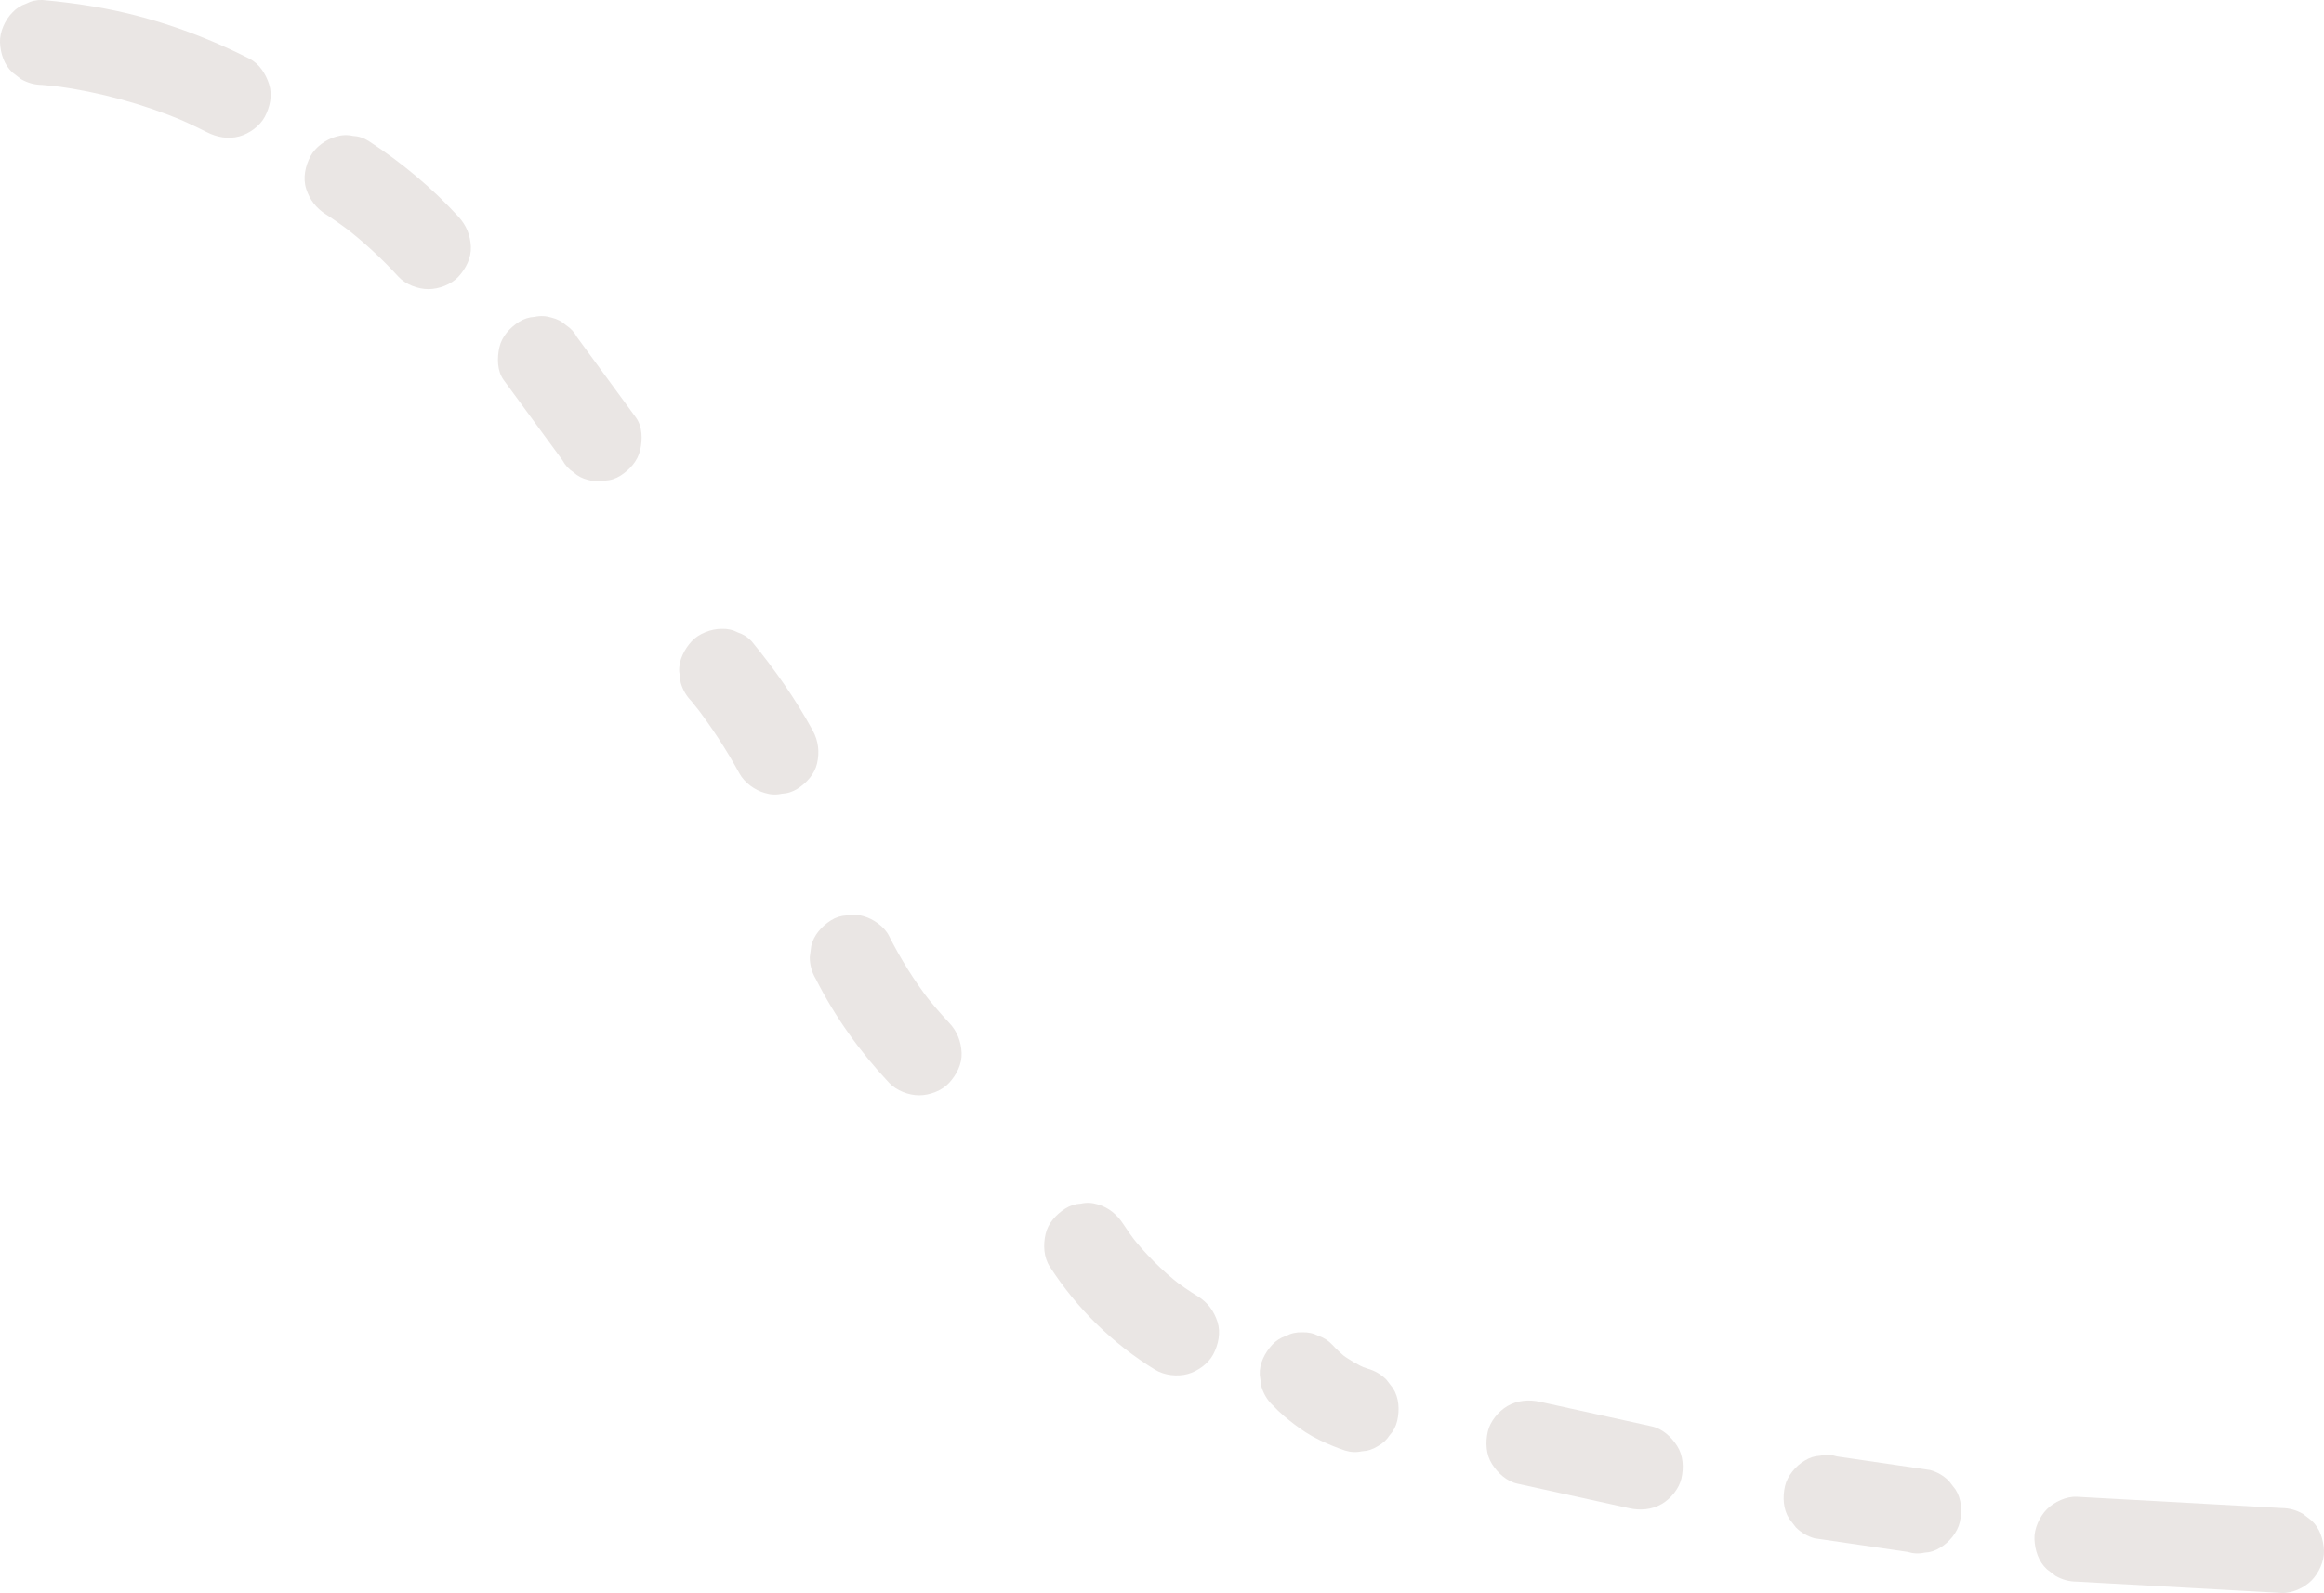 <?xml version="1.0" encoding="utf-8"?>
<svg xmlns="http://www.w3.org/2000/svg" data-name="レイヤー 2" viewBox="0 0 722.44 495.3">
<defs>
 <style>
.cls-1 { fill: #eae6e4; }
</style>
 </defs>
 <g data-name="レイヤー 1">
  <path class="cls-1" d="M13.21,26.41c2.54,.22,5.07,.49,7.59,.83-1.17-.16-2.34-.31-3.51-.47,13.71,1.86,27.13,5.52,39.89,10.88-1.05-.44-2.1-.89-3.15-1.33,3.46,1.46,6.87,3.05,10.22,4.75,3.17,1.61,6.67,2.29,10.17,1.33,3.06-.84,6.38-3.21,7.89-6.07,1.62-3.06,2.43-6.77,1.33-10.17-1.02-3.16-3.01-6.33-6.07-7.89C62.52,10.61,46.37,4.97,29.7,2.13,24.24,1.2,18.73,.48,13.21,0c-1.82-.07-3.51,.31-5.09,1.14-1.64,.53-3.05,1.44-4.25,2.73C1.59,6.16-.14,9.92,0,13.21c.15,3.41,1.27,6.95,3.87,9.33,.89,.69,1.78,1.38,2.67,2.06,2.06,1.19,4.28,1.79,6.66,1.8h0Z"/>
  <path class="cls-1" d="M101.26,66.61c2.89,1.89,5.71,3.89,8.45,6l-2.67-2.06c6.04,4.67,11.66,9.85,16.81,15.48,2.22,2.43,6.1,3.87,9.33,3.87s7.1-1.44,9.33-3.87c2.31-2.52,4.02-5.82,3.87-9.33-.16-3.59-1.42-6.66-3.87-9.33-8.22-9-17.73-16.88-27.93-23.54-1.52-.96-3.15-1.49-4.91-1.57-1.75-.39-3.51-.31-5.26,.24-3.06,.84-6.38,3.21-7.89,6.07-1.62,3.06-2.43,6.77-1.33,10.17s3.08,5.94,6.07,7.89h0Z"/>
  <path class="cls-1" d="M156.57,118.15c6.1,8.33,12.2,16.65,18.3,24.98,.83,1.54,1.96,2.77,3.4,3.7,1.27,1.17,2.77,1.95,4.49,2.36,1.75,.55,3.51,.63,5.26,.24,1.76-.08,3.39-.6,4.91-1.57,2.82-1.82,5.3-4.52,6.07-7.89s.73-7.36-1.33-10.17c-6.1-8.33-12.2-16.65-18.3-24.98-.83-1.54-1.96-2.77-3.4-3.7-1.27-1.17-2.77-1.95-4.49-2.36-1.75-.55-3.51-.63-5.26-.24-1.76,.08-3.39,.6-4.91,1.57-2.82,1.82-5.3,4.52-6.07,7.89-.74,3.26-.73,7.36,1.33,10.17h0Z"/>
  <path class="cls-1" d="M214.99,218.07c1,1.22,1.99,2.46,2.96,3.71l-2.06-2.67c5.21,6.75,9.89,13.9,13.98,21.38,1.56,2.86,4.78,5.21,7.89,6.07,1.75,.55,3.51,.63,5.26,.24,1.76-.08,3.39-.6,4.91-1.57,2.82-1.82,5.3-4.52,6.07-7.89,.8-3.52,.42-6.96-1.33-10.17-5.4-9.88-11.86-19.07-19-27.77-1.2-1.29-2.61-2.2-4.25-2.73-1.57-.83-3.27-1.21-5.09-1.14-3.24,0-7.1,1.44-9.33,3.87s-4.02,5.82-3.87,9.33c.16,1.17,.31,2.34,.47,3.51,.63,2.24,1.76,4.18,3.39,5.82h0Z"/>
  <path class="cls-1" d="M253.54,304.25c5.94,11.83,13.79,22.79,22.86,32.43,2.28,2.42,6.05,3.87,9.33,3.87s7.1-1.44,9.33-3.87c2.31-2.52,4.02-5.82,3.87-9.33s-1.39-6.71-3.87-9.33c-2.83-3.01-5.51-6.15-8.03-9.41,.69,.89,1.38,1.78,2.06,2.67-4.89-6.36-9.16-13.17-12.76-20.34-1.43-2.85-4.89-5.24-7.89-6.07-1.75-.55-3.51-.63-5.26-.24-1.76,.08-3.39,.6-4.91,1.57-2.82,1.82-5.3,4.52-6.07,7.89-.16,1.17-.31,2.34-.47,3.51,0,2.38,.61,4.6,1.8,6.66h0Z"/>
  <path class="cls-1" d="M326.37,393.88c8.4,12.96,19.52,23.92,32.7,32,2.88,1.77,6.94,2.22,10.17,1.33,3.06-.84,6.38-3.21,7.89-6.07,1.62-3.06,2.43-6.77,1.33-10.17-1.07-3.31-3.05-6.04-6.07-7.89-2.75-1.69-5.41-3.52-7.96-5.49l2.67,2.06c-5.89-4.58-11.19-9.88-15.76-15.78l2.06,2.67c-1.49-1.94-2.91-3.94-4.24-5.99-1.86-2.87-4.54-5.14-7.89-6.07-1.75-.55-3.51-.63-5.26-.24-1.76,.08-3.39,.6-4.91,1.57-2.82,1.82-5.3,4.52-6.07,7.89s-.61,7.18,1.33,10.17h0Z"/>
  <path class="cls-1" d="M395.5,436.77c1.16,1.25,2.39,2.44,3.69,3.54,2.12,1.78,4.34,3.51,6.68,5.02,1.43,.92,2.93,1.76,4.47,2.49,2.52,1.2,5.12,2.3,7.77,3.18,1.75,.55,3.51,.63,5.26,.24,1.76-.08,3.39-.6,4.91-1.57,1.54-.83,2.77-1.96,3.7-3.4,1.17-1.27,1.95-2.77,2.36-4.49,.77-3.38,.6-7.17-1.33-10.17l-2.06-2.67c-1.65-1.64-3.59-2.77-5.82-3.39-1.05-.35-2.09-.74-3.11-1.16,1.05,.44,2.1,.89,3.15,1.33-3.14-1.35-6.09-3.08-8.8-5.17l2.67,2.06c-1.75-1.36-3.37-2.86-4.88-4.49-1.2-1.29-2.61-2.2-4.25-2.73-1.57-.83-3.27-1.21-5.09-1.14-1.82-.07-3.51,.31-5.09,1.14-1.64,.53-3.05,1.44-4.25,2.73-2.31,2.52-4.02,5.82-3.87,9.33,.16,1.17,.31,2.34,.47,3.51,.63,2.24,1.76,4.18,3.39,5.82h0Z"/>
  <path class="cls-1" d="M471.73,461.32c11.57,2.54,23.14,5.08,34.71,7.63,3.45,.76,7.06,.49,10.17-1.33,2.74-1.6,5.35-4.74,6.07-7.89,.77-3.38,.6-7.17-1.33-10.17-1.81-2.81-4.53-5.33-7.89-6.07-11.57-2.54-23.14-5.08-34.71-7.63-3.45-.76-7.06-.49-10.17,1.33-2.74,1.6-5.35,4.74-6.07,7.89-.77,3.38-.6,7.17,1.33,10.17,1.81,2.81,4.53,5.33,7.89,6.07h0Z"/>
  <path class="cls-1" d="M564.1,478.3c9.63,1.41,19.26,2.81,28.88,4.22,1.75,.55,3.51,.63,5.26,.24,1.76-.08,3.39-.6,4.91-1.57,2.74-1.6,5.35-4.74,6.07-7.89,.77-3.38,.6-7.17-1.33-10.17-.69-.89-1.38-1.78-2.06-2.67-1.65-1.64-3.59-2.77-5.82-3.39-9.63-1.41-19.26-2.81-28.88-4.22-1.75-.55-3.51-.63-5.26-.24-1.76,.08-3.39,.6-4.91,1.57-2.74,1.6-5.35,4.74-6.07,7.89-.77,3.38-.6,7.17,1.33,10.17,.69,.89,1.38,1.78,2.06,2.67,1.65,1.64,3.59,2.77,5.82,3.39h0Z"/>
  <path class="cls-1" d="M645.63,491.78c16.5,.91,33,1.82,49.49,2.73,4.7,.26,9.41,.52,14.11,.78,3.27,.18,7.07-1.6,9.33-3.87,2.29-2.29,4.01-6.05,3.87-9.33-.15-3.41-1.27-6.95-3.87-9.33l-2.67-2.06c-2.06-1.19-4.28-1.79-6.66-1.8-16.5-.91-33-1.82-49.49-2.73-4.7-.26-9.41-.52-14.11-.78-3.27-.18-7.07,1.6-9.33,3.87s-4.01,6.05-3.87,9.33c.15,3.41,1.27,6.95,3.87,9.33,.89,.69,1.78,1.38,2.67,2.06,2.06,1.19,4.28,1.79,6.66,1.8h0Z"/>
 </g>
</svg>
